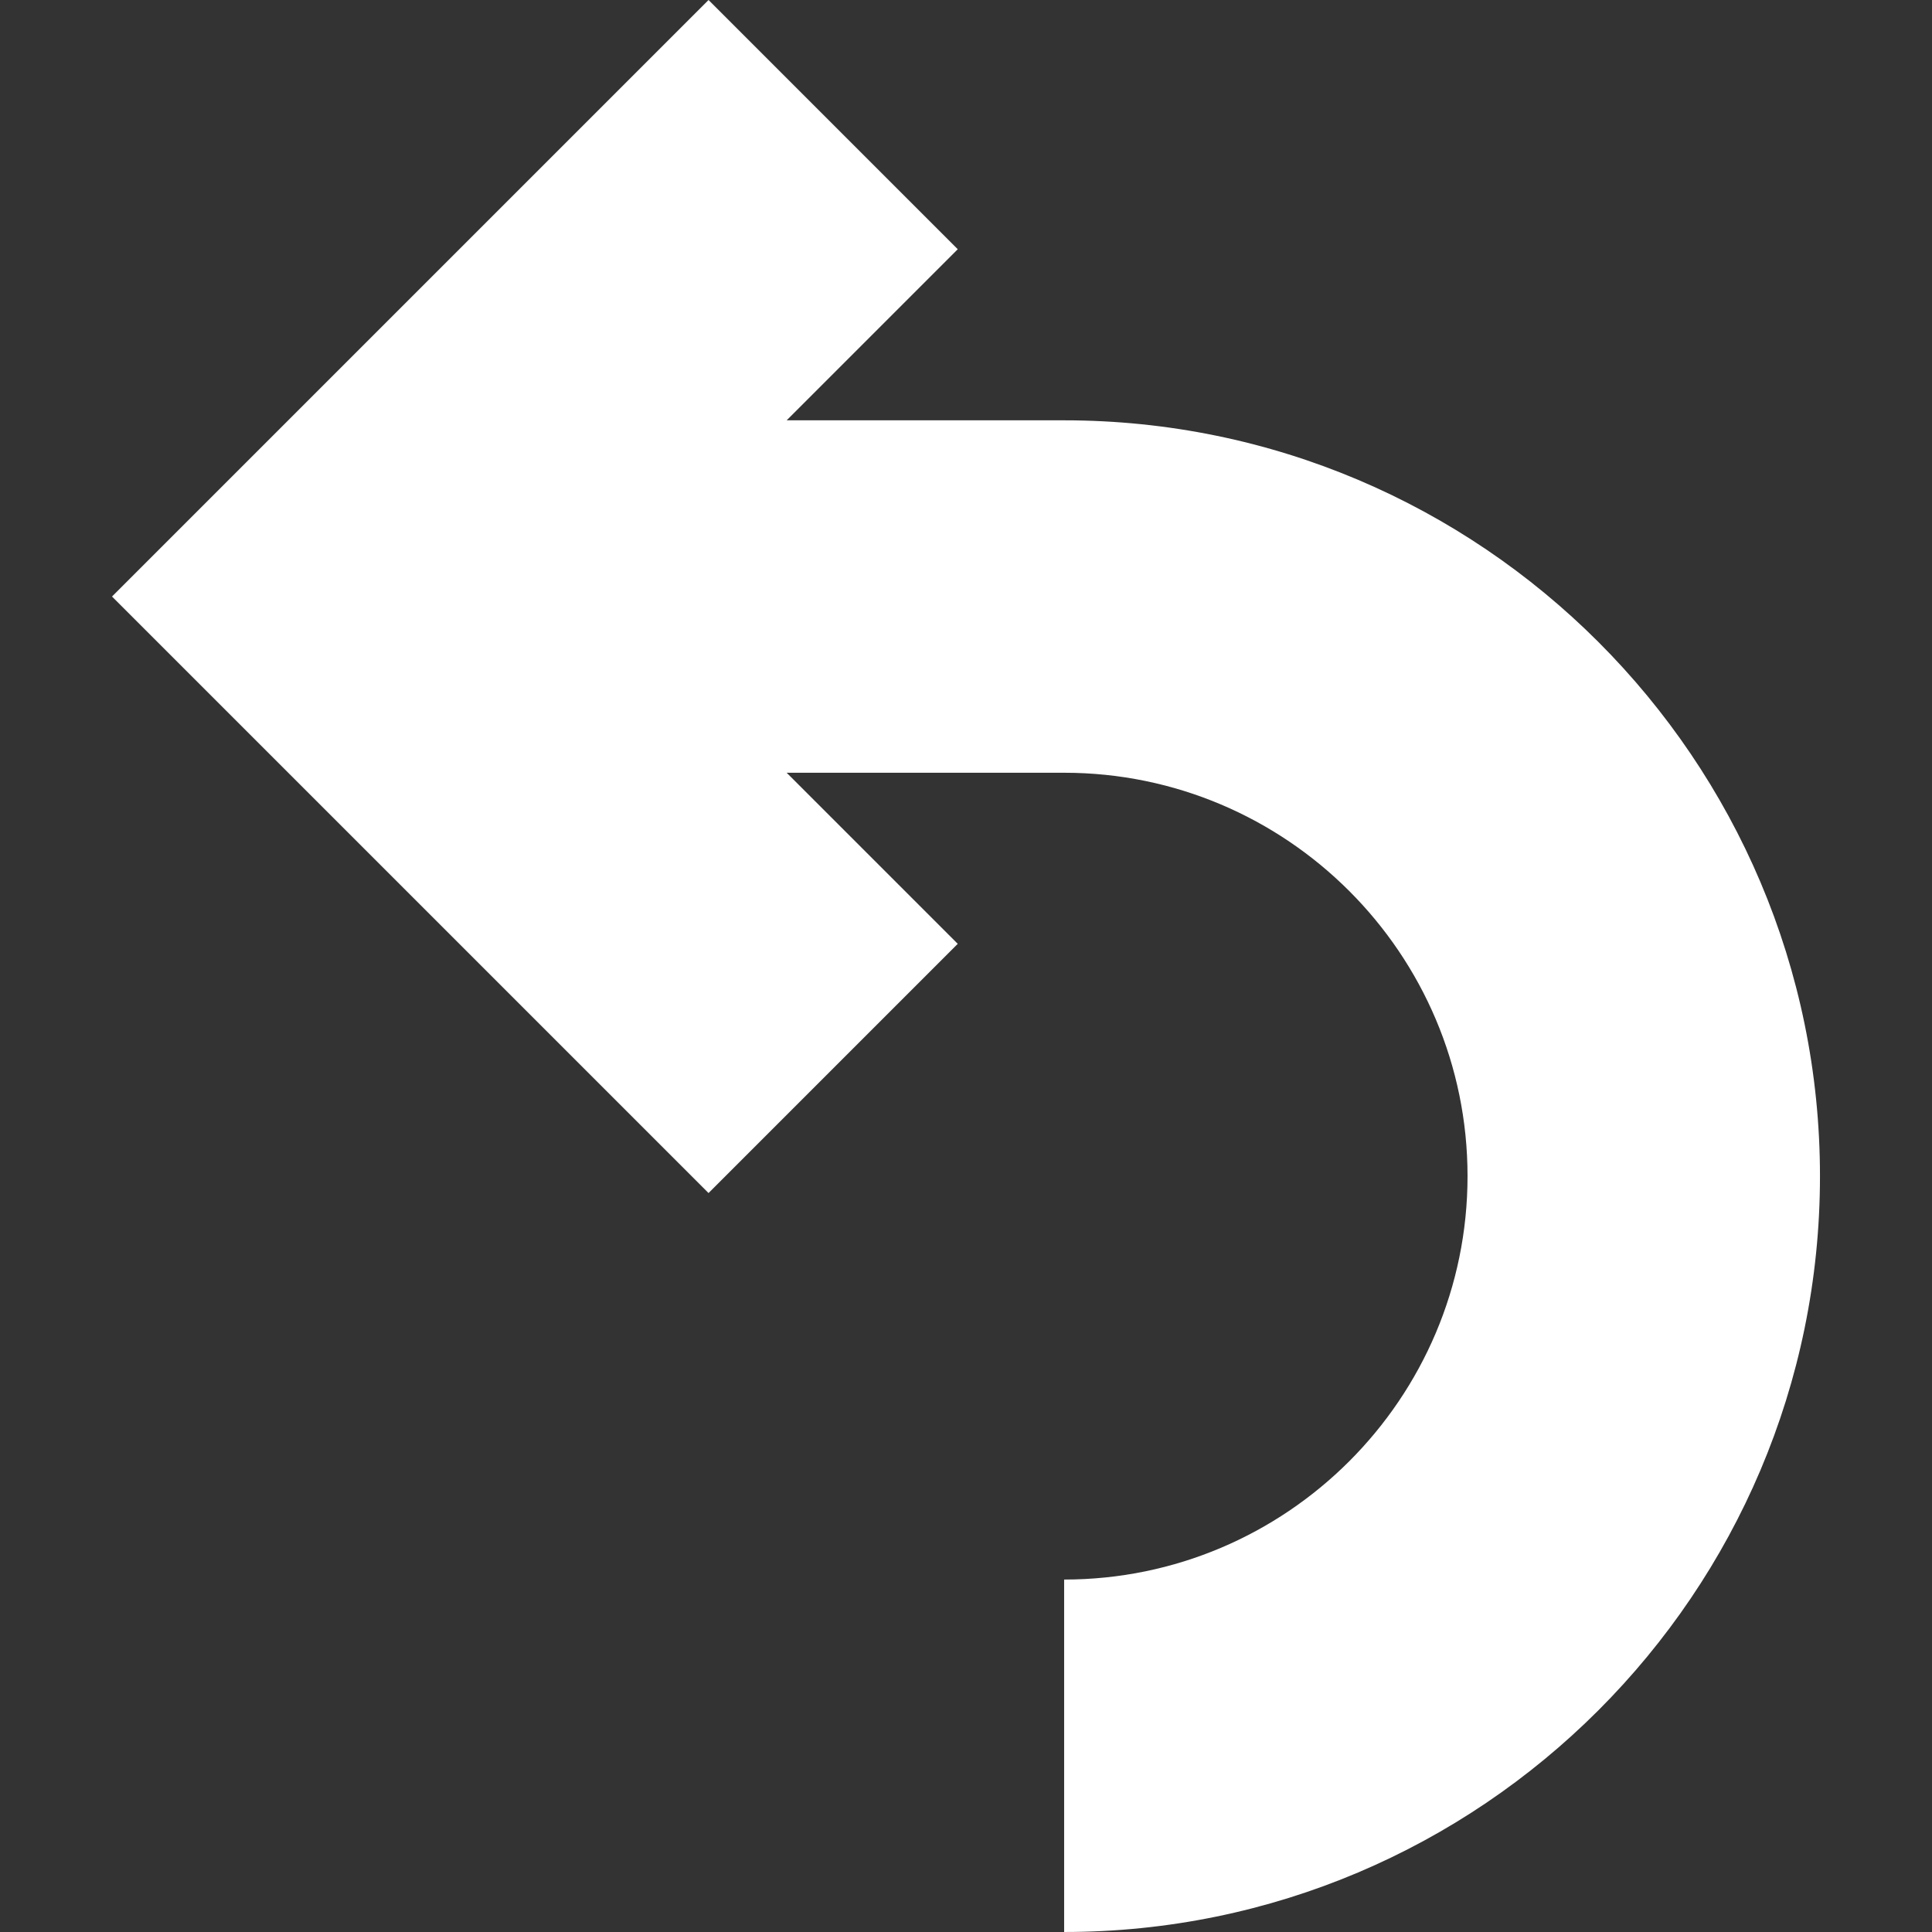 <?xml version="1.0" encoding="iso-8859-1"?>
<!-- Generator: Adobe Illustrator 16.0.0, SVG Export Plug-In . SVG Version: 6.00 Build 0)  -->
<!DOCTYPE svg PUBLIC "-//W3C//DTD SVG 1.1//EN" "http://www.w3.org/Graphics/SVG/1.1/DTD/svg11.dtd">
<svg version="1.1" id="Capa_1" xmlns="http://www.w3.org/2000/svg" xmlns:xlink="http://www.w3.org/1999/xlink" x="0px" y="0px"
	 width="219.272px" height="219.271px" viewBox="0 0 219.272 219.271" style="enable-background:new 0 0 219.272 219.271;"
	 xml:space="preserve">
<rect x="0" y="0" width="219.272" height="219.271" fill="#333333" stroke="none"/>
<g>
	<path d="M120.774,179.271v40c47.303,0,85.784-38.482,85.784-85.785c0-47.3-38.481-85.782-85.784-85.782H89.282L108.7,28.286
		L80.417,0L12.713,67.703l67.703,67.701l28.283-28.284L89.282,87.703h31.492c25.246,0,45.784,20.538,45.784,45.783
		C166.558,158.73,146.02,179.271,120.774,179.271z" fill="#fff"/>
</g>
<g>
</g>
<g>
</g>
<g>
</g>
<g>
</g>
<g>
</g>
<g>
</g>
<g>
</g>
<g>
</g>
<g>
</g>
<g>
</g>
<g>
</g>
<g>
</g>
<g>
</g>
<g>
</g>
<g>
</g>
</svg>
